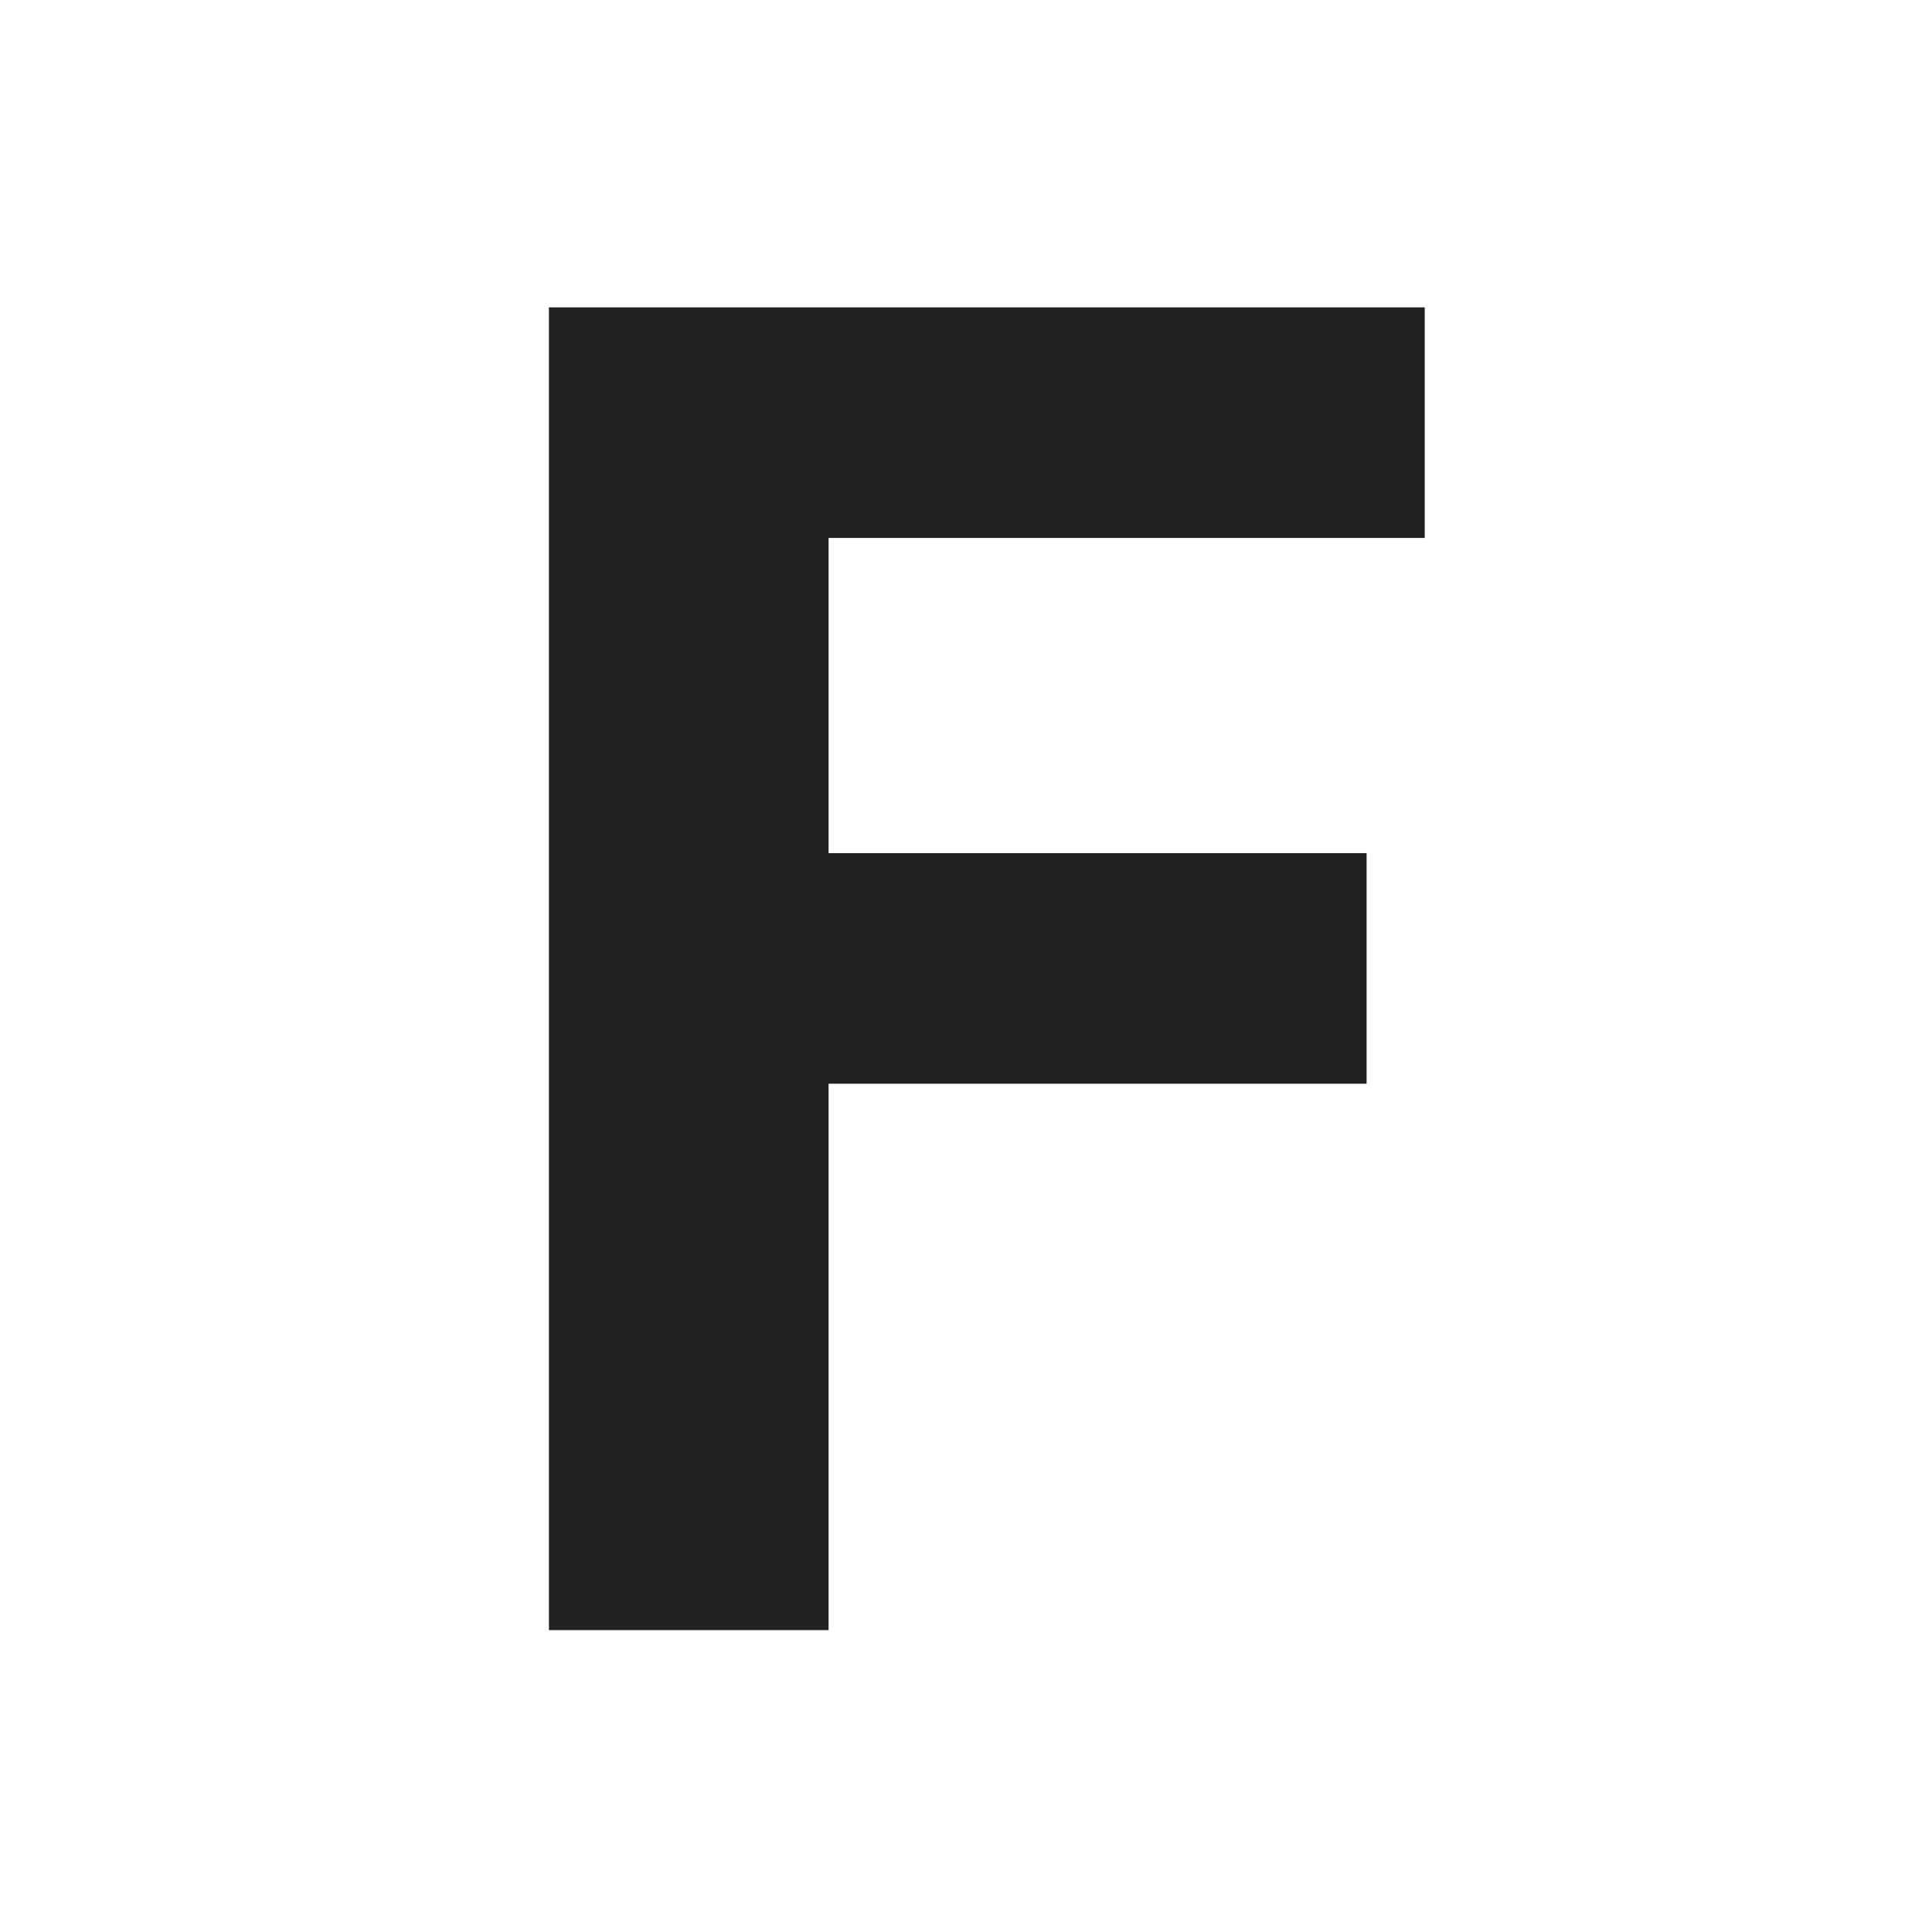<svg width="512" height="512" viewBox="0 0 512 512" fill="none" xmlns="http://www.w3.org/2000/svg">
<rect x="0" y="0" width="512" height="512" fill="#808080" stroke="none"/>
<g clip-path="url(#clip0_50_2)">
<rect width="512" height="512" fill="white"/>
<path d="M145.467 432V81.454H377.567V142.56H219.582V226.089H362.162V287.195H219.582V432H145.467Z" fill="#212121"/>
</g>
<defs>
<clipPath id="clip0_50_2">
<rect width="512" height="512" fill="white"/>
</clipPath>
</defs>
</svg>
